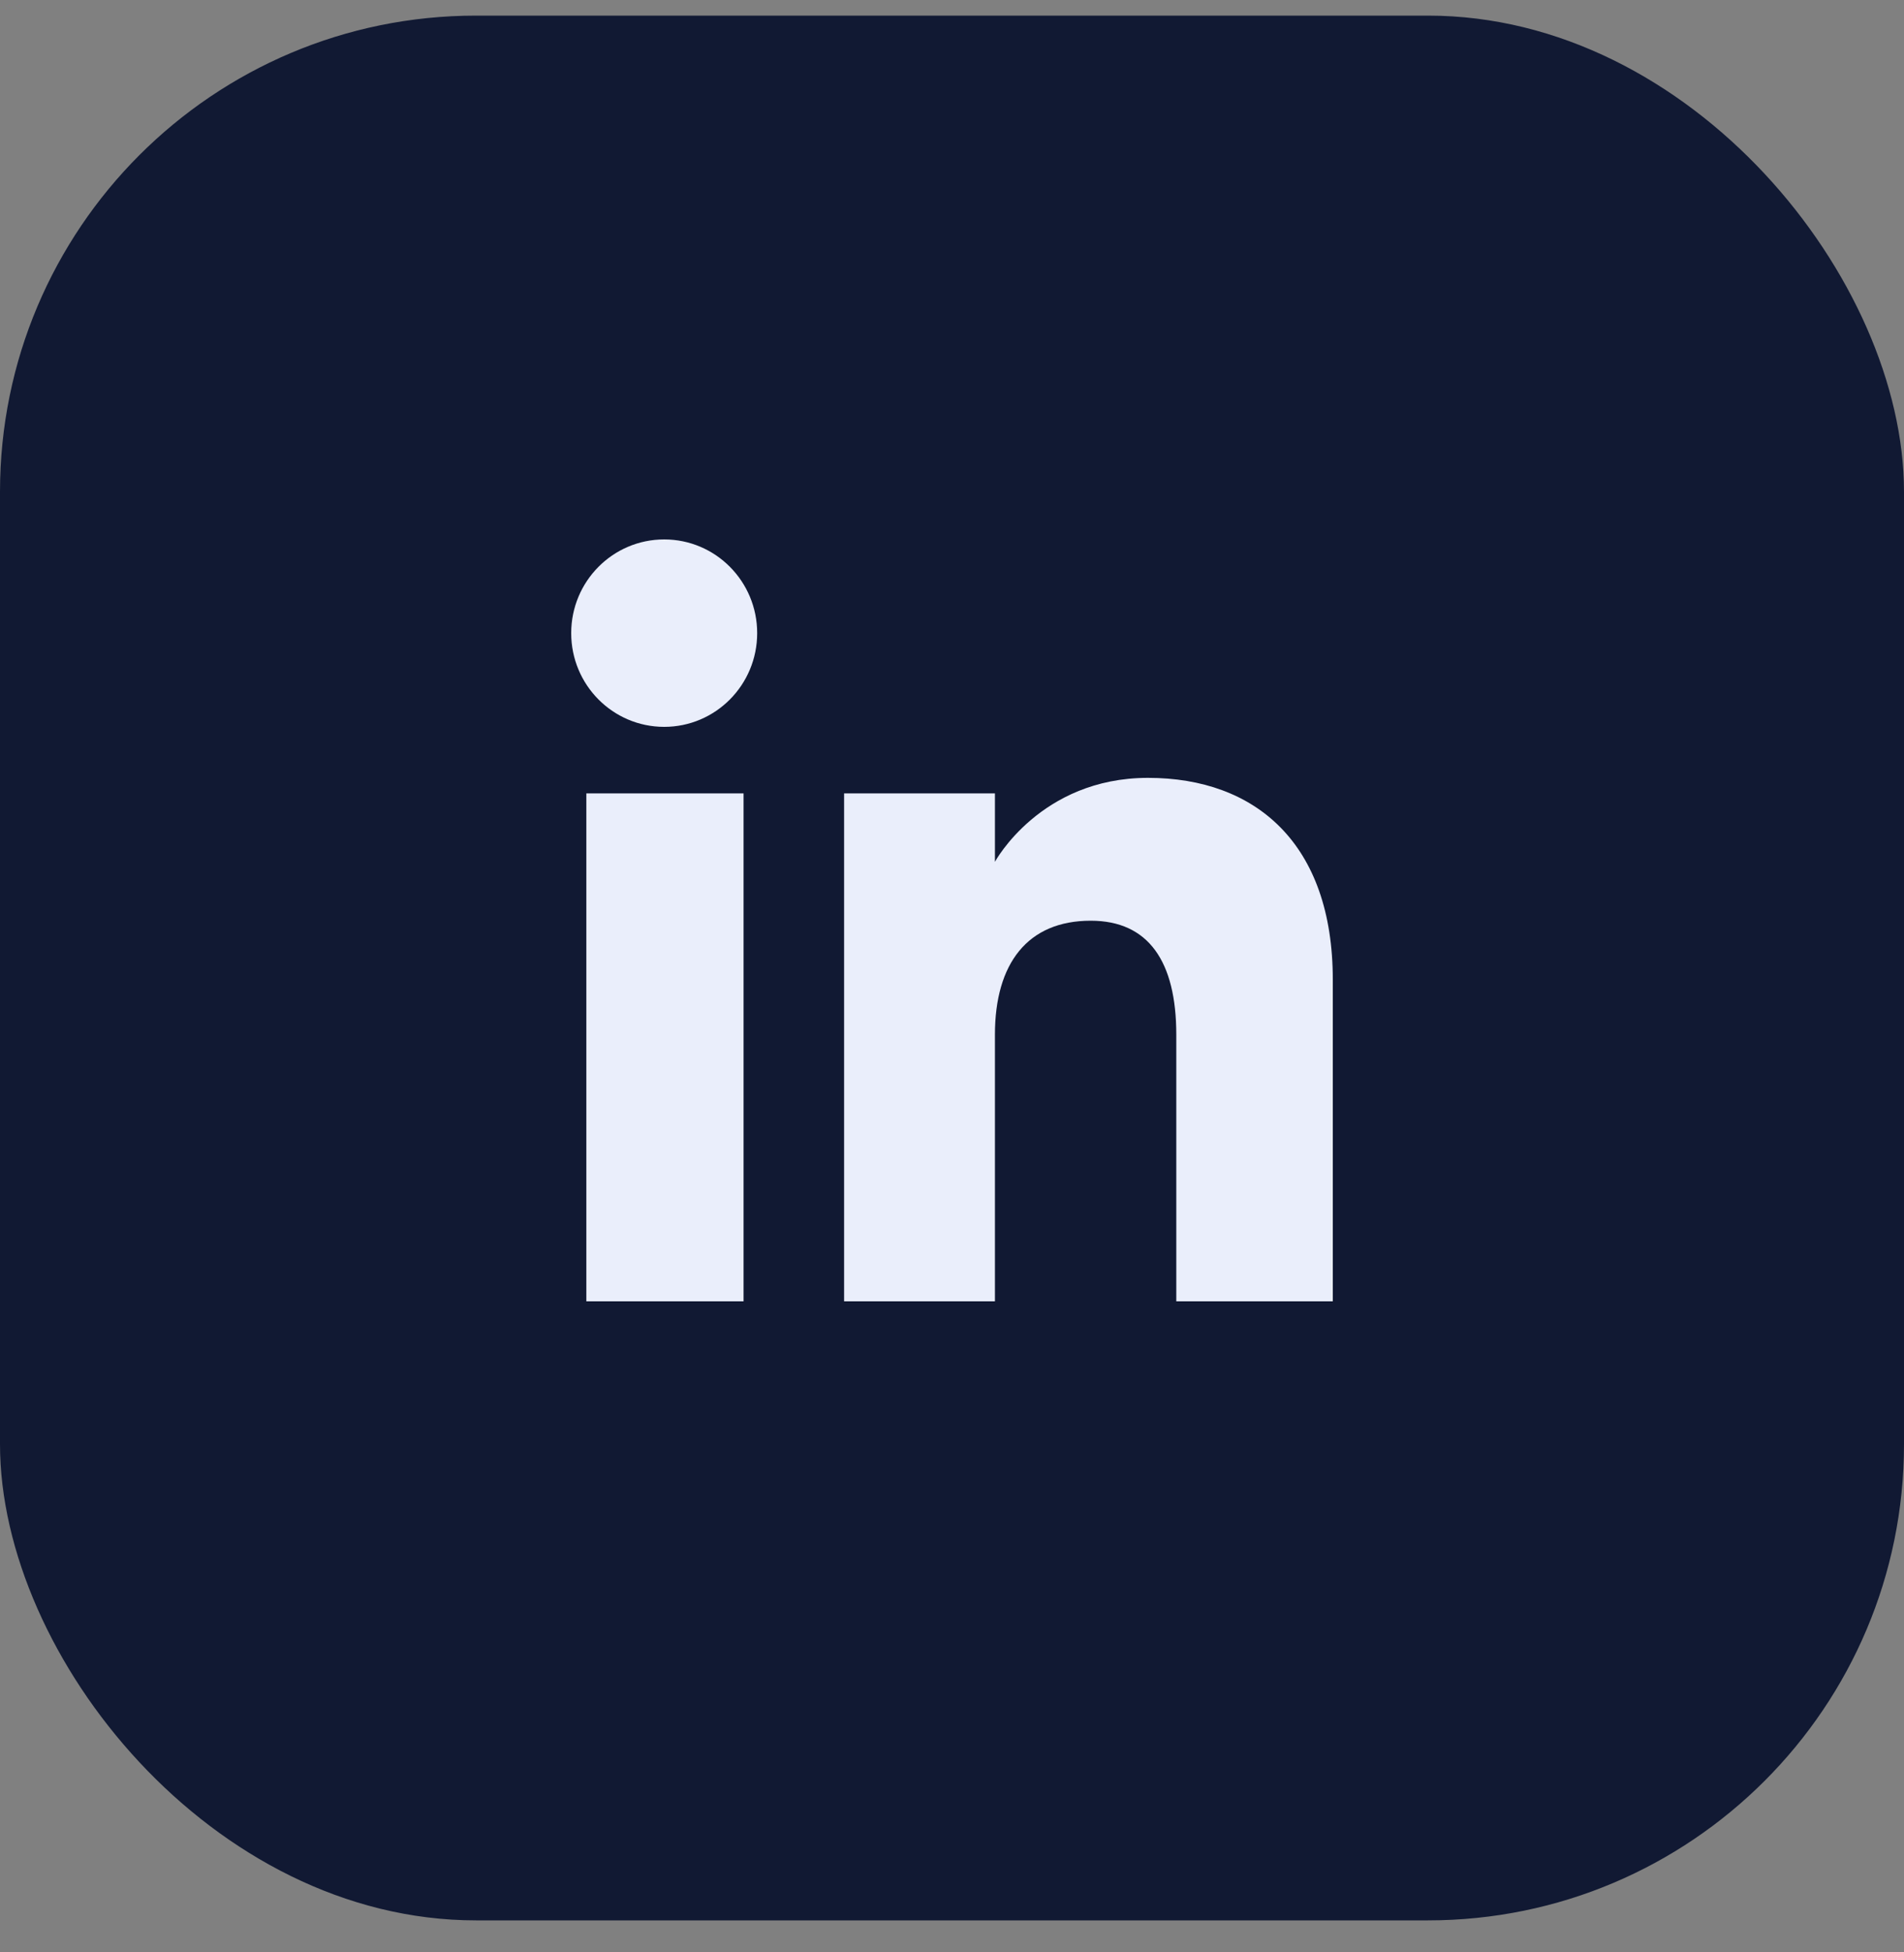 <svg width="40" height="41" viewBox="0 0 40 41" fill="none" xmlns="http://www.w3.org/2000/svg">
<rect x="0" y="0" width="40" height="41" fill="#808080" stroke="none"/>
<rect x="40" y="40.328" width="40" height="40" rx="10" transform="rotate(180 40 40.328)" fill="#111933"/>
<path fill-rule="evenodd" clip-rule="evenodd" d="M28 27.328H24.712V21.728C24.712 20.193 24.129 19.335 22.914 19.335C21.592 19.335 20.902 20.228 20.902 21.728V27.328H17.733V16.661H20.902V18.098C20.902 18.098 21.854 16.335 24.118 16.335C26.38 16.335 28 17.717 28 20.574V27.328ZM13.954 15.264C12.874 15.264 12 14.383 12 13.296C12 12.209 12.874 11.328 13.954 11.328C15.033 11.328 15.907 12.209 15.907 13.296C15.907 14.383 15.033 15.264 13.954 15.264ZM12.318 27.328H15.621V16.661H12.318V27.328Z" fill="#EAEEFB"/>
</svg>
